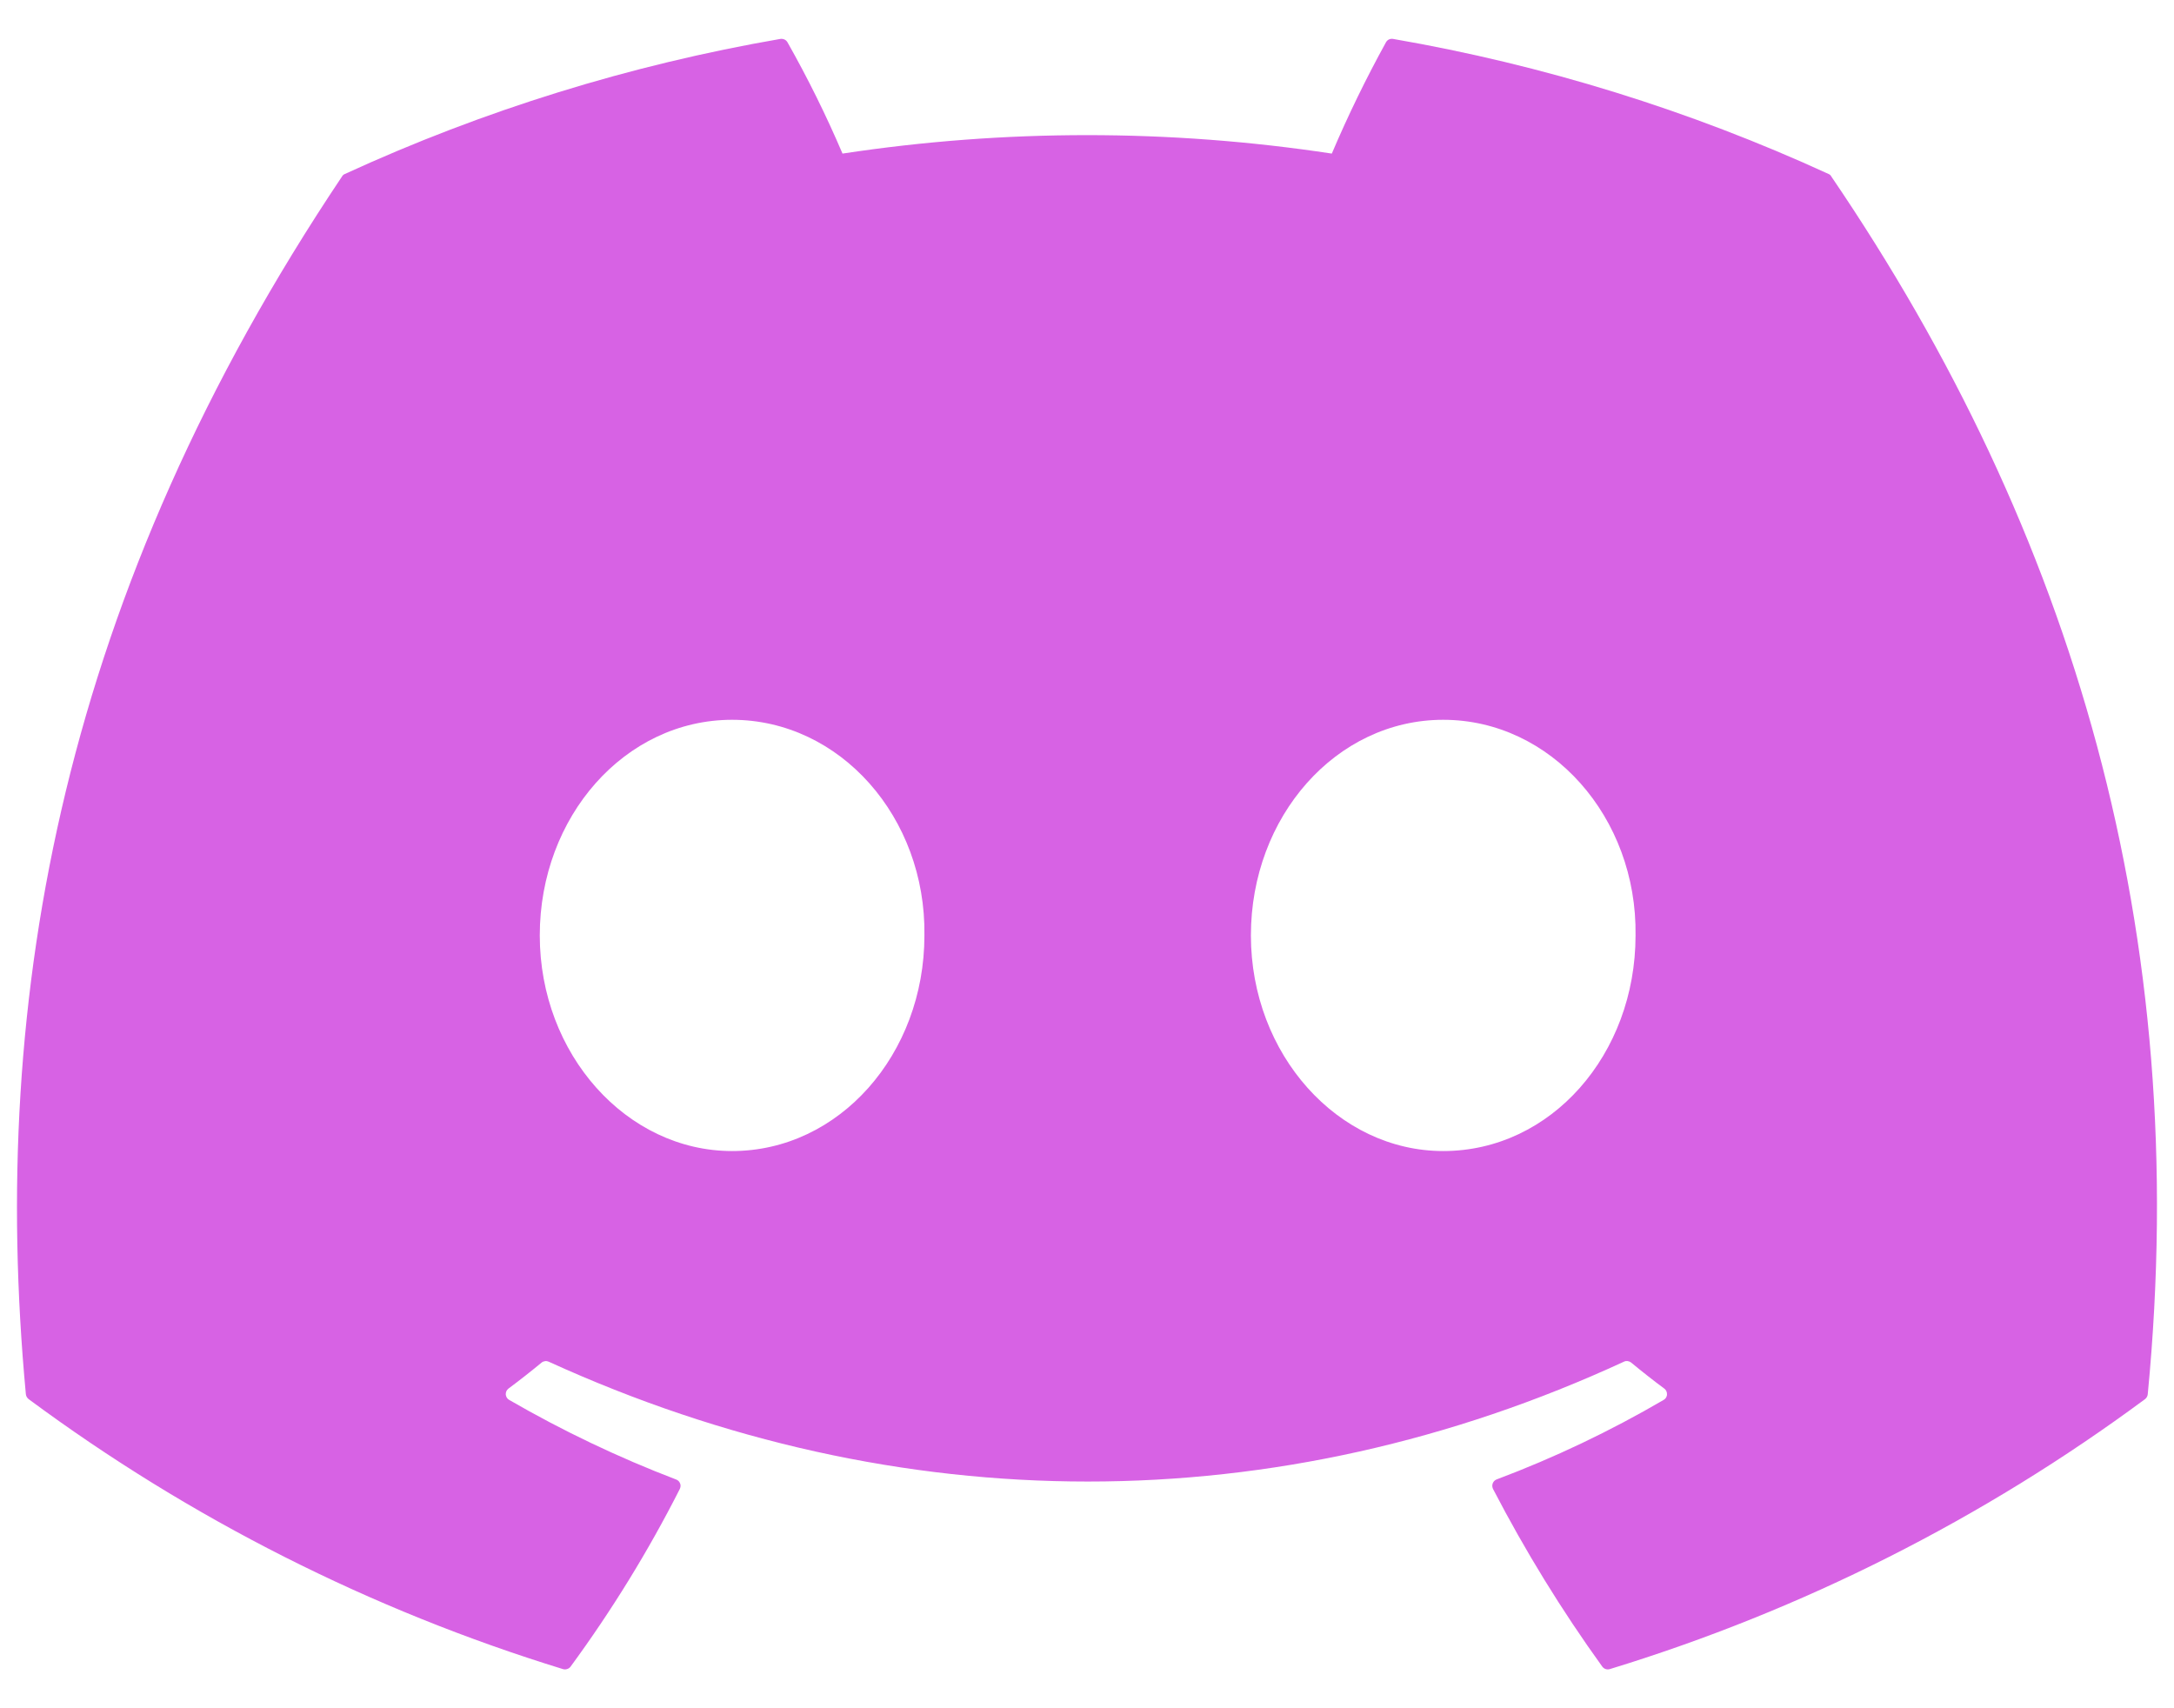<svg width="28" height="22" viewBox="0 0 28 22" fill="none" xmlns="http://www.w3.org/2000/svg">
<path d="M23.587 2.274C23.58 2.259 23.567 2.247 23.552 2.241C21.765 1.421 19.879 0.836 17.941 0.501C17.924 0.498 17.905 0.501 17.889 0.508C17.873 0.516 17.86 0.528 17.851 0.544C17.594 1.01 17.361 1.489 17.153 1.978C15.064 1.661 12.94 1.661 10.851 1.978C10.642 1.488 10.405 1.009 10.142 0.544C10.133 0.529 10.12 0.516 10.104 0.509C10.087 0.501 10.069 0.499 10.052 0.501C8.114 0.836 6.228 1.42 4.441 2.241C4.426 2.247 4.413 2.258 4.405 2.273C0.831 7.609 -0.148 12.814 0.333 17.954C0.334 17.967 0.338 17.979 0.344 17.99C0.35 18.001 0.359 18.011 0.369 18.019C2.449 19.559 4.776 20.735 7.251 21.496C7.268 21.501 7.287 21.501 7.304 21.495C7.322 21.49 7.337 21.479 7.348 21.465C7.879 20.741 8.35 19.976 8.756 19.175C8.761 19.164 8.764 19.152 8.765 19.14C8.766 19.127 8.764 19.115 8.759 19.104C8.754 19.092 8.748 19.082 8.739 19.073C8.73 19.065 8.719 19.058 8.708 19.054C7.965 18.77 7.246 18.427 6.558 18.029C6.545 18.022 6.535 18.012 6.527 17.999C6.52 17.987 6.515 17.973 6.514 17.958C6.514 17.944 6.516 17.93 6.522 17.916C6.528 17.903 6.538 17.892 6.549 17.883C6.694 17.775 6.838 17.662 6.976 17.548C6.988 17.538 7.003 17.532 7.019 17.53C7.035 17.527 7.051 17.53 7.065 17.536C11.576 19.595 16.459 19.595 20.917 17.536C20.931 17.529 20.947 17.527 20.963 17.529C20.979 17.531 20.994 17.537 21.007 17.547C21.145 17.661 21.289 17.775 21.435 17.883C21.447 17.892 21.456 17.903 21.462 17.916C21.468 17.929 21.471 17.944 21.47 17.958C21.47 17.973 21.465 17.987 21.458 17.999C21.45 18.012 21.44 18.022 21.427 18.029C20.74 18.43 20.021 18.773 19.276 19.053C19.265 19.057 19.254 19.064 19.245 19.073C19.237 19.081 19.23 19.092 19.226 19.103C19.221 19.115 19.219 19.127 19.22 19.14C19.221 19.152 19.224 19.164 19.229 19.175C19.642 19.971 20.112 20.736 20.636 21.463C20.647 21.478 20.662 21.489 20.679 21.495C20.697 21.501 20.715 21.501 20.733 21.496C23.212 20.738 25.543 19.561 27.627 18.019C27.637 18.011 27.645 18.002 27.651 17.991C27.657 17.98 27.661 17.968 27.662 17.955C28.237 12.012 26.7 6.85 23.587 2.274ZM9.429 14.824C8.071 14.824 6.952 13.578 6.952 12.047C6.952 10.517 8.049 9.27 9.429 9.27C10.82 9.27 11.928 10.527 11.906 12.047C11.906 13.578 10.809 14.824 9.429 14.824ZM18.588 14.824C17.23 14.824 16.111 13.578 16.111 12.047C16.111 10.517 17.208 9.27 18.588 9.27C19.978 9.27 21.087 10.527 21.065 12.047C21.065 13.578 19.978 14.824 18.588 14.824Z" fill="#D762E4"/>
</svg>
